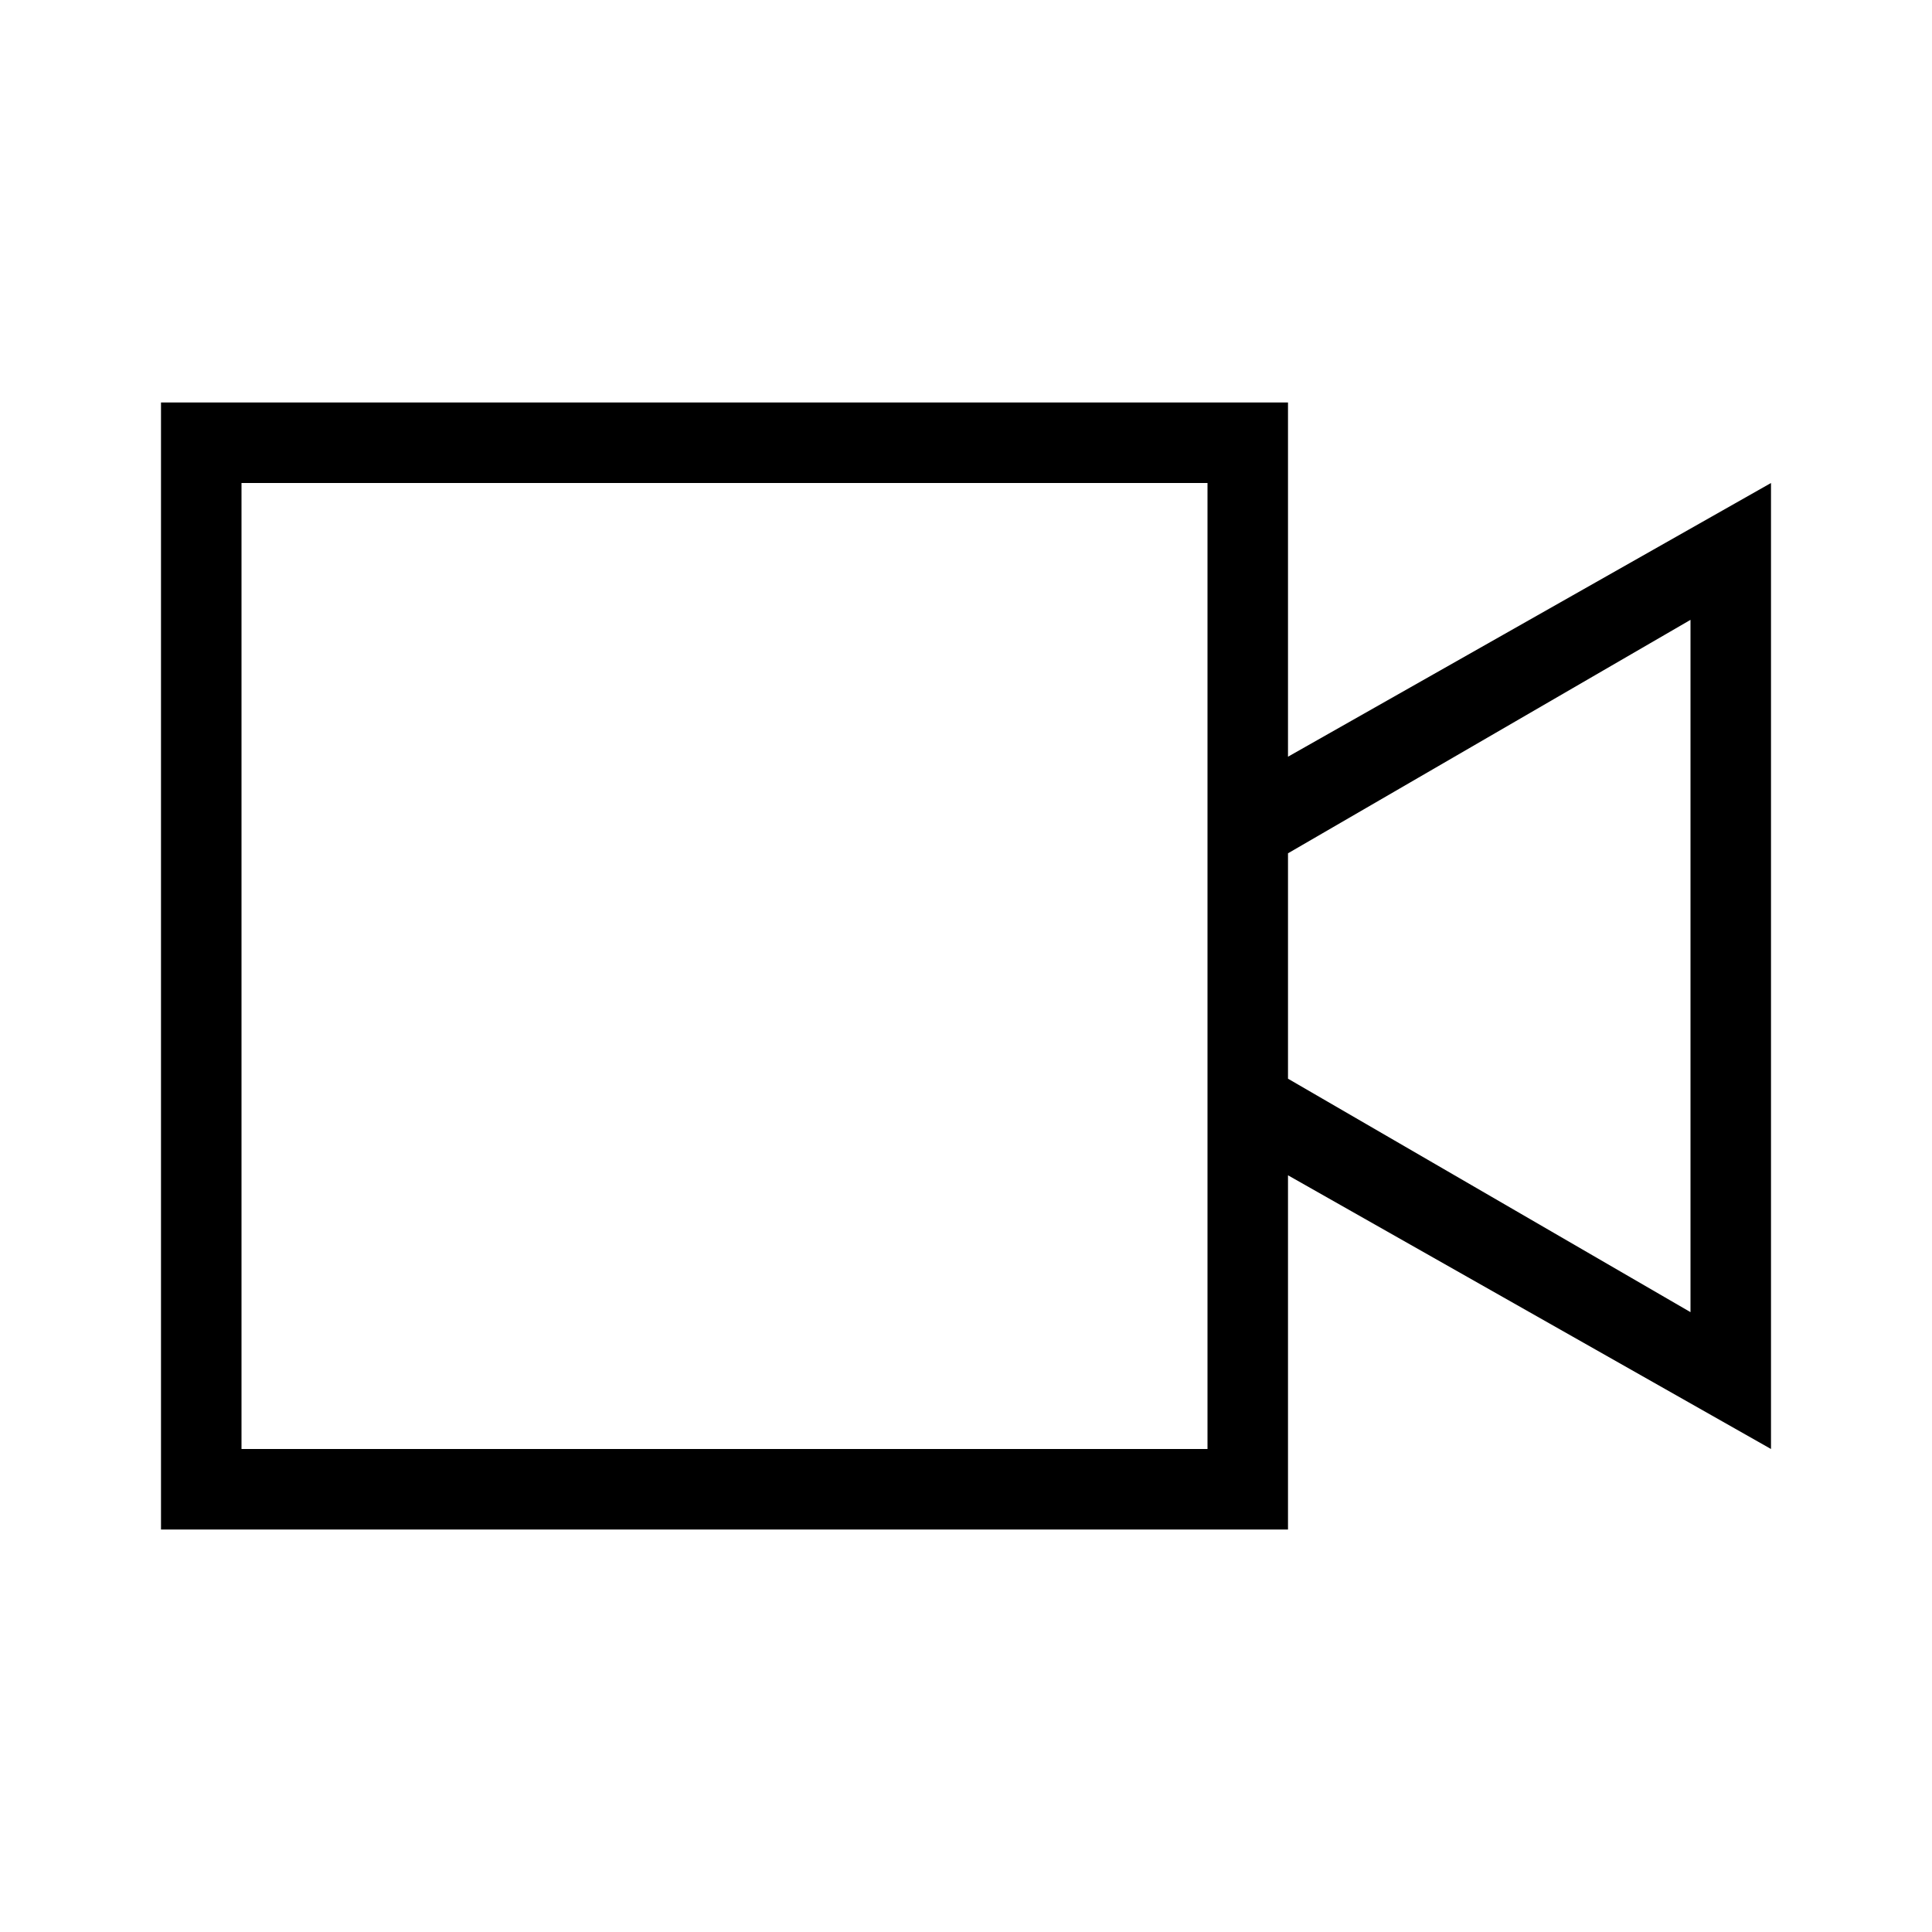 <?xml version="1.0" encoding="UTF-8"?><svg id="Layer_2" xmlns="http://www.w3.org/2000/svg" viewBox="0 0 24 24"><g id="_1px"><g id="video_recorder"><rect id="light_media_video_recorder_background" width="24" height="24" style="fill:none;"/><path id="Union-5" d="m16,19H2V5h14v4.4l6-3.4v12l-6-3.4v4.4ZM3,6v12h12V6H3Zm18,1.7h0l-5,2.9v2.8l5,2.9V7.7Z"/></g></g></svg>